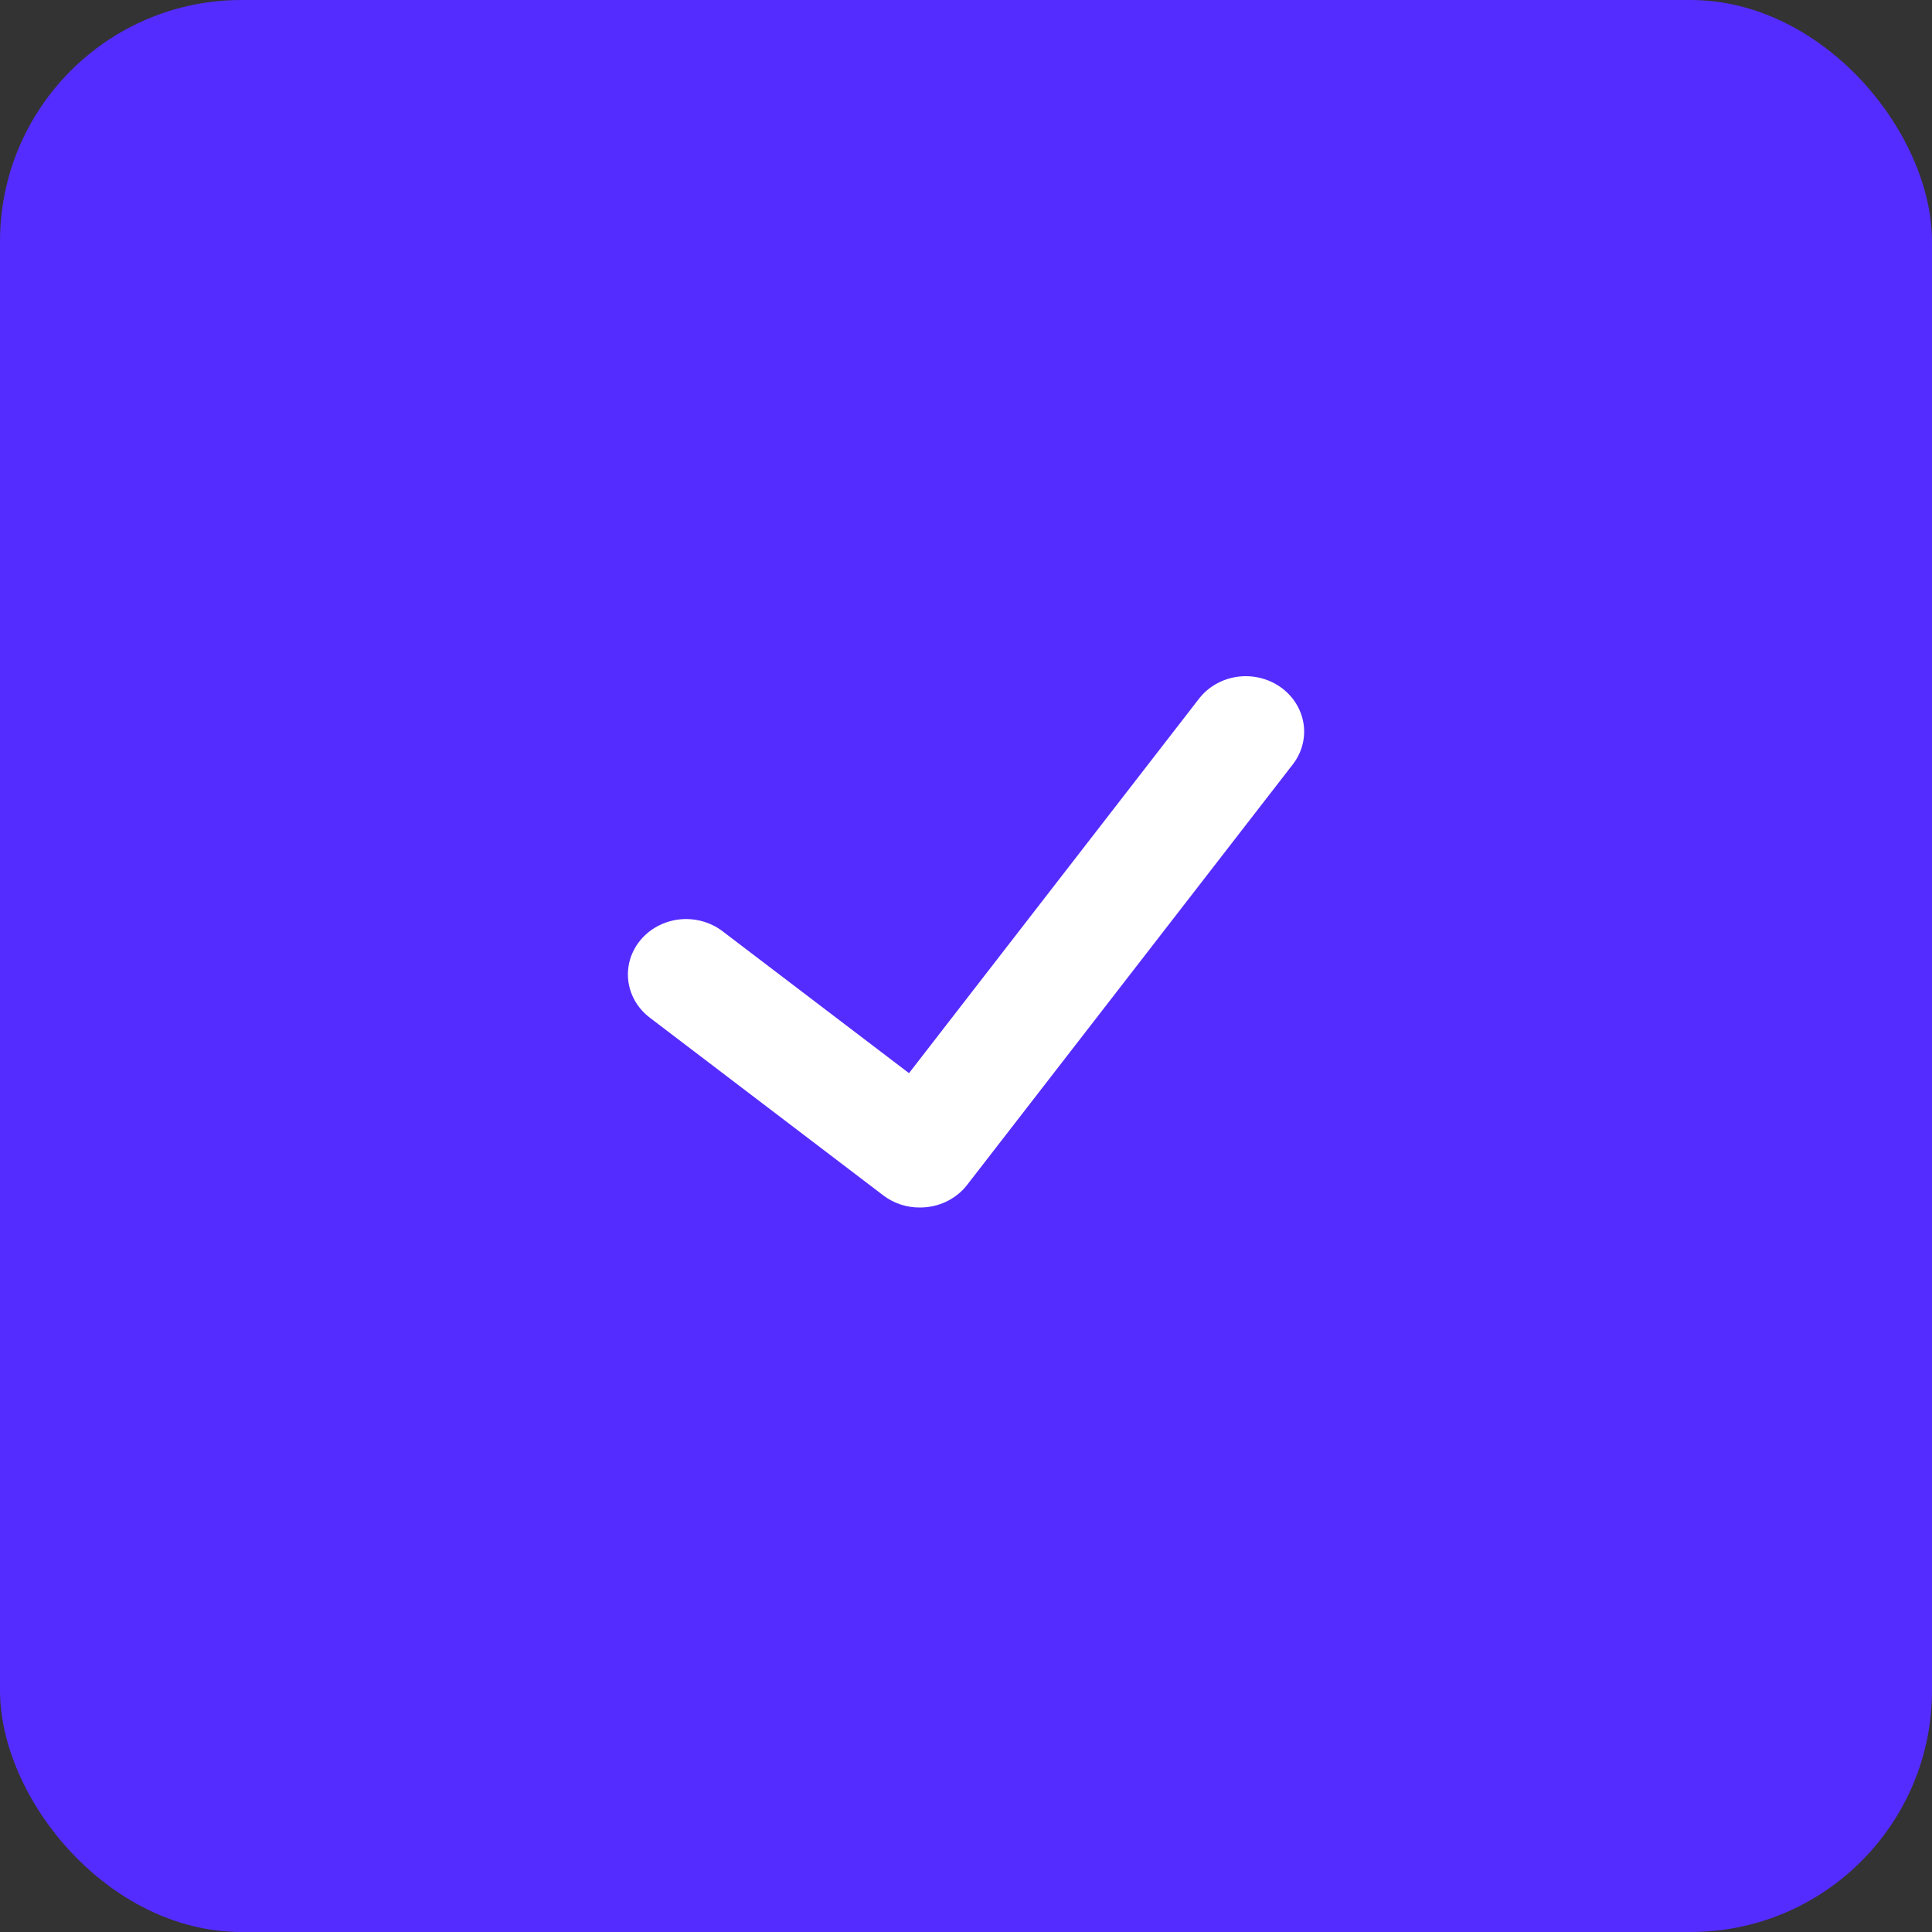 <svg xmlns="http://www.w3.org/2000/svg" width="32" height="32" viewBox="0 0 32 32" fill="none"><rect x="0" y="0" width="32" height="32" fill="#333333" stroke="none"/><rect width="32" height="32" rx="4" fill="#552CFF"></rect><path fill-rule="evenodd" clip-rule="evenodd" d="M21.207 11.379C21.001 11.235 20.743 11.174 20.49 11.21C20.238 11.247 20.01 11.377 19.859 11.573L15.056 17.775L11.983 15.436C11.715 15.223 11.346 15.164 11.02 15.283C10.694 15.402 10.46 15.679 10.41 16.008C10.36 16.337 10.501 16.666 10.779 16.868L14.635 19.803C14.806 19.932 15.018 20.002 15.237 20C15.542 20.001 15.829 19.865 16.013 19.633L21.411 12.663C21.564 12.467 21.628 12.222 21.59 11.981C21.551 11.74 21.413 11.523 21.207 11.379Z" fill="white"></path></svg>